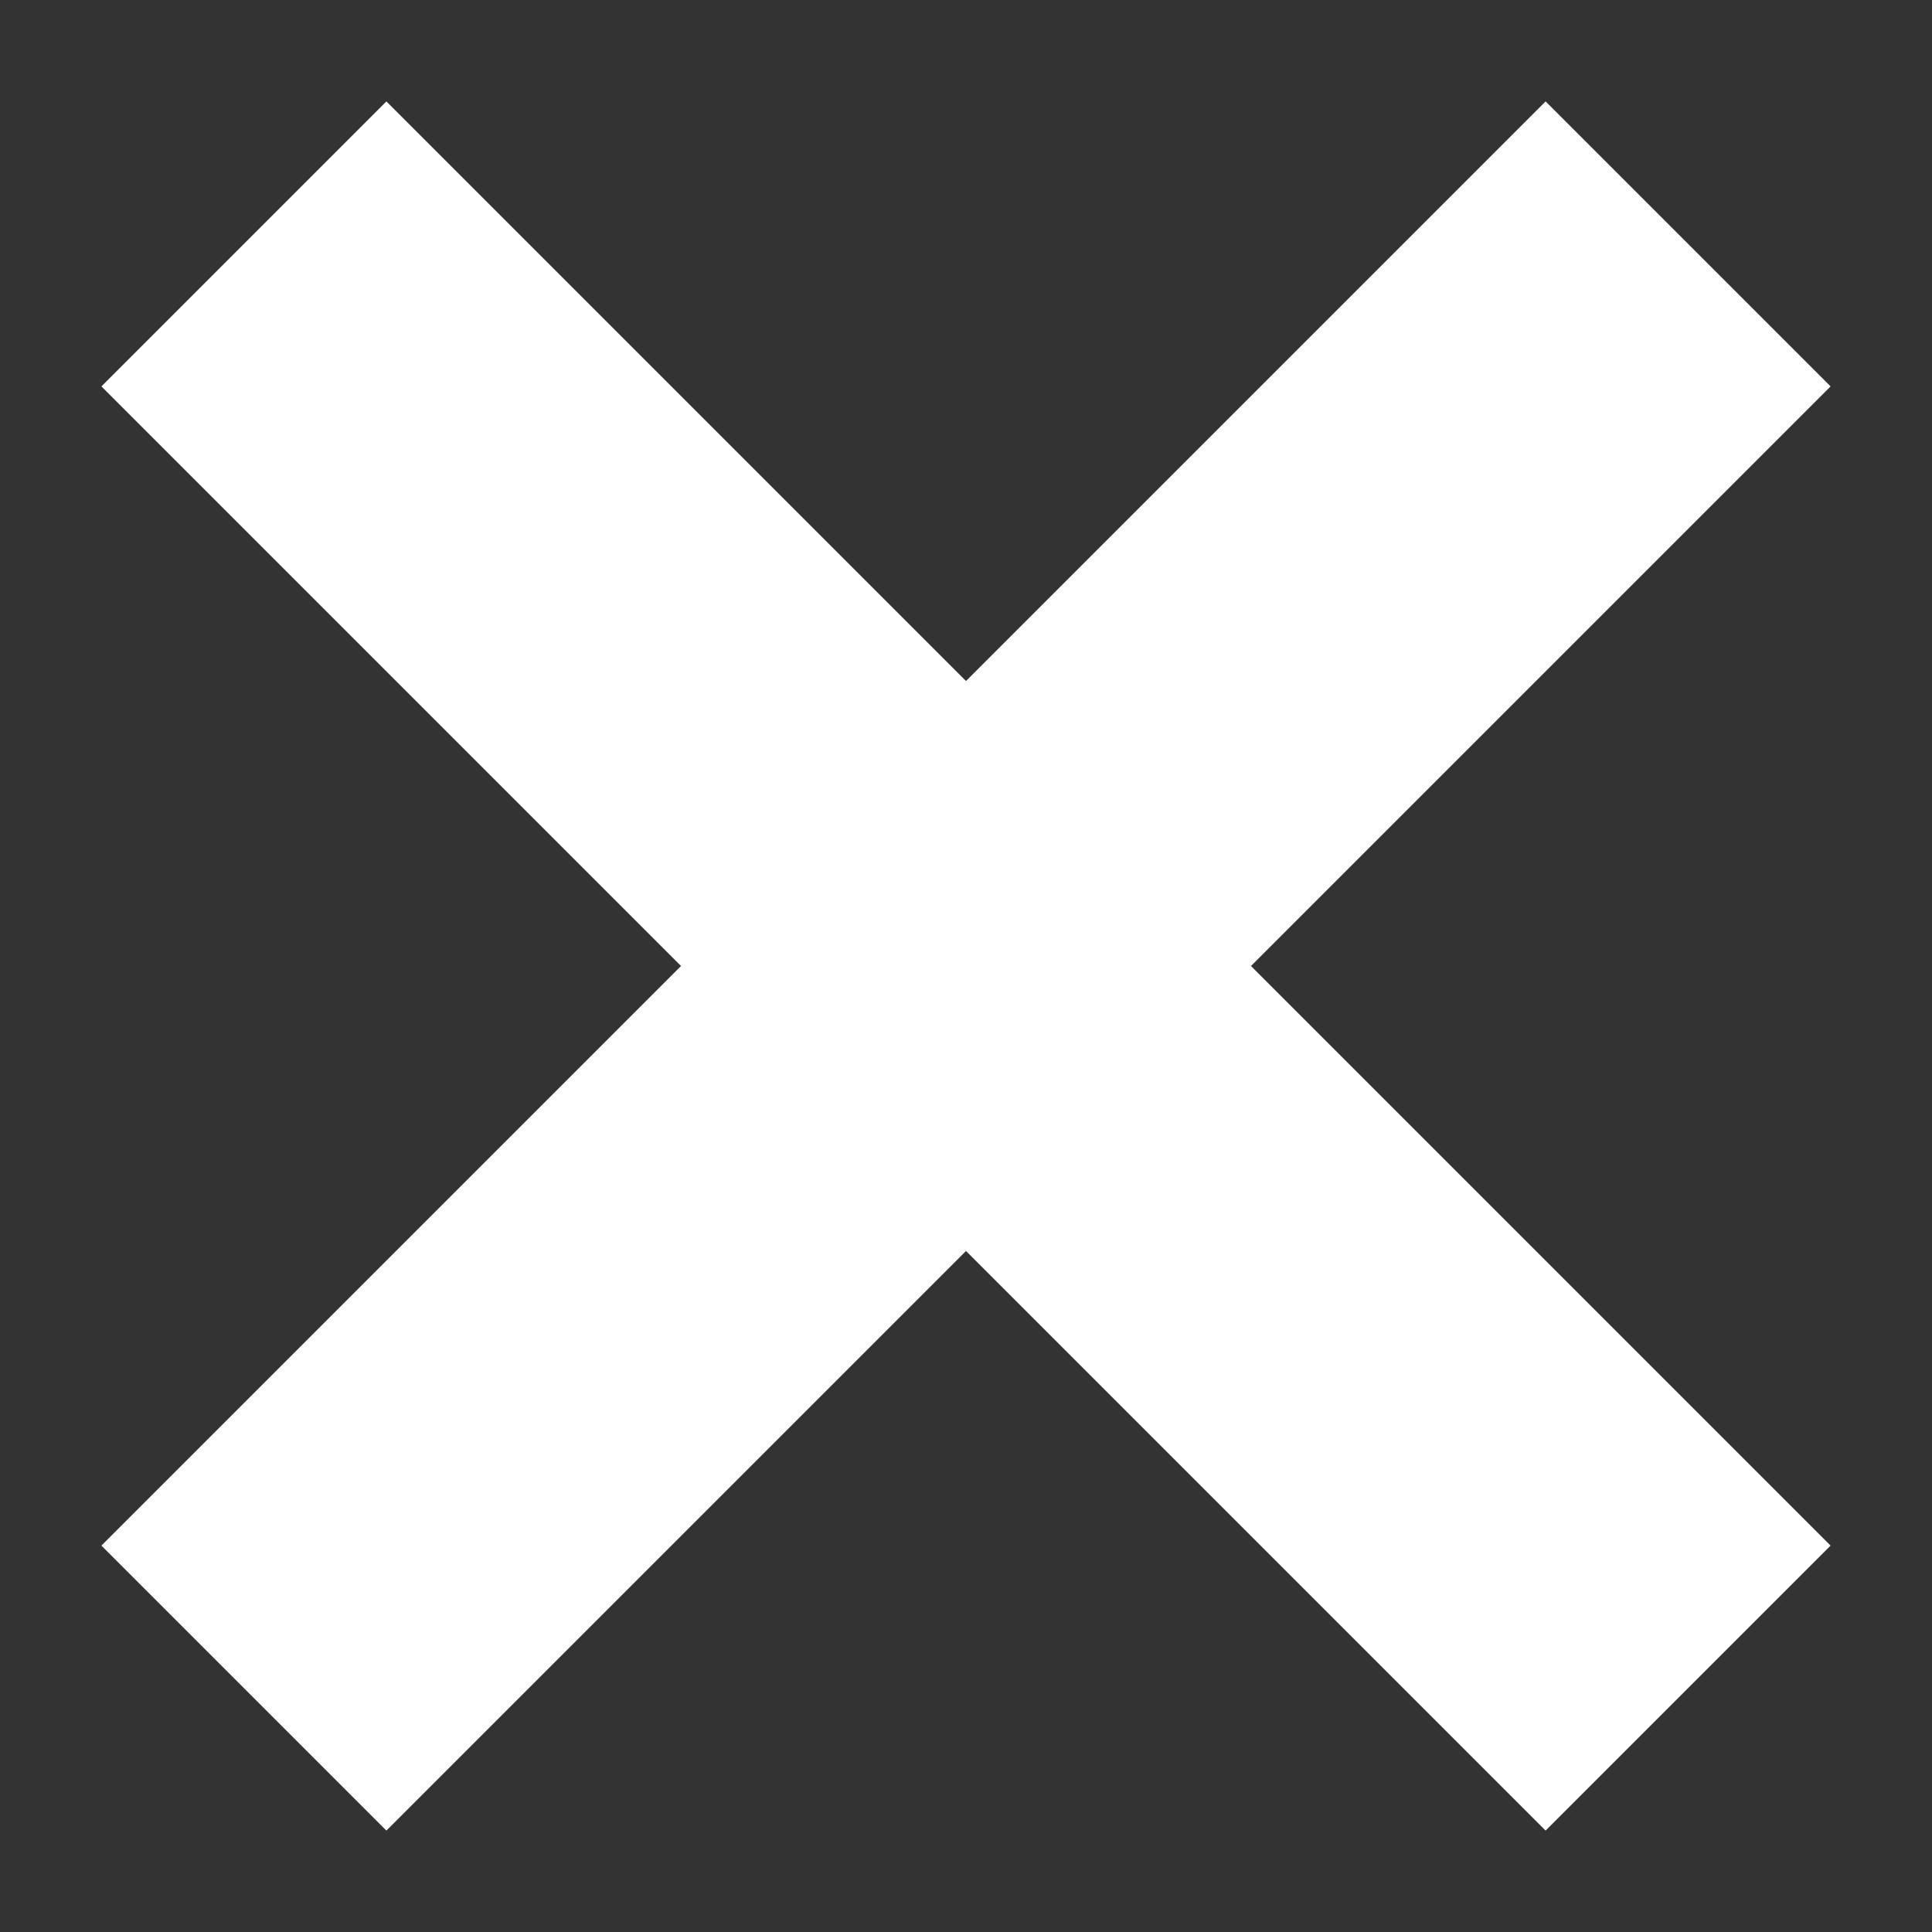 <svg xmlns="http://www.w3.org/2000/svg" xmlns:xlink="http://www.w3.org/1999/xlink" version="1.1" preserveAspectRatio="none" x="0px" y="0px" viewBox="0 0 100 100" aria-hidden="true" width="100px" height="100px" style="fill:url(#CerosGradient_id16aa131f1);"><rect x="0" y="0" width="100" height="100" fill="#333333" stroke="none"/><defs><linearGradient class="cerosgradient" data-cerosgradient="true" id="CerosGradient_id16aa131f1" gradientUnits="userSpaceOnUse" x1="50%" y1="100%" x2="50%" y2="0%"><stop offset="0%" stop-color="#FFFFFF"/><stop offset="100%" stop-color="#FFFFFF"/></linearGradient><linearGradient/><g id="aid8ce1ef4da67e2bf832b8c7"><path fill="#000000" stroke="none" d=" M 80 5.25 L 50 35.25 20 5.25 5.25 20 35.25 50 5.25 80 20 94.75 50 64.75 80 94.75 94.75 80 64.75 50 94.75 20 80 5.25 Z" style="fill:url(#CerosGradient_id16aa131f1);"/></g></defs><g transform="matrix( 1, 0, 0, 1, 0,0) "><use xlink:href="#aid8ce1ef4da67e2bf832b8c7"/></g></svg>